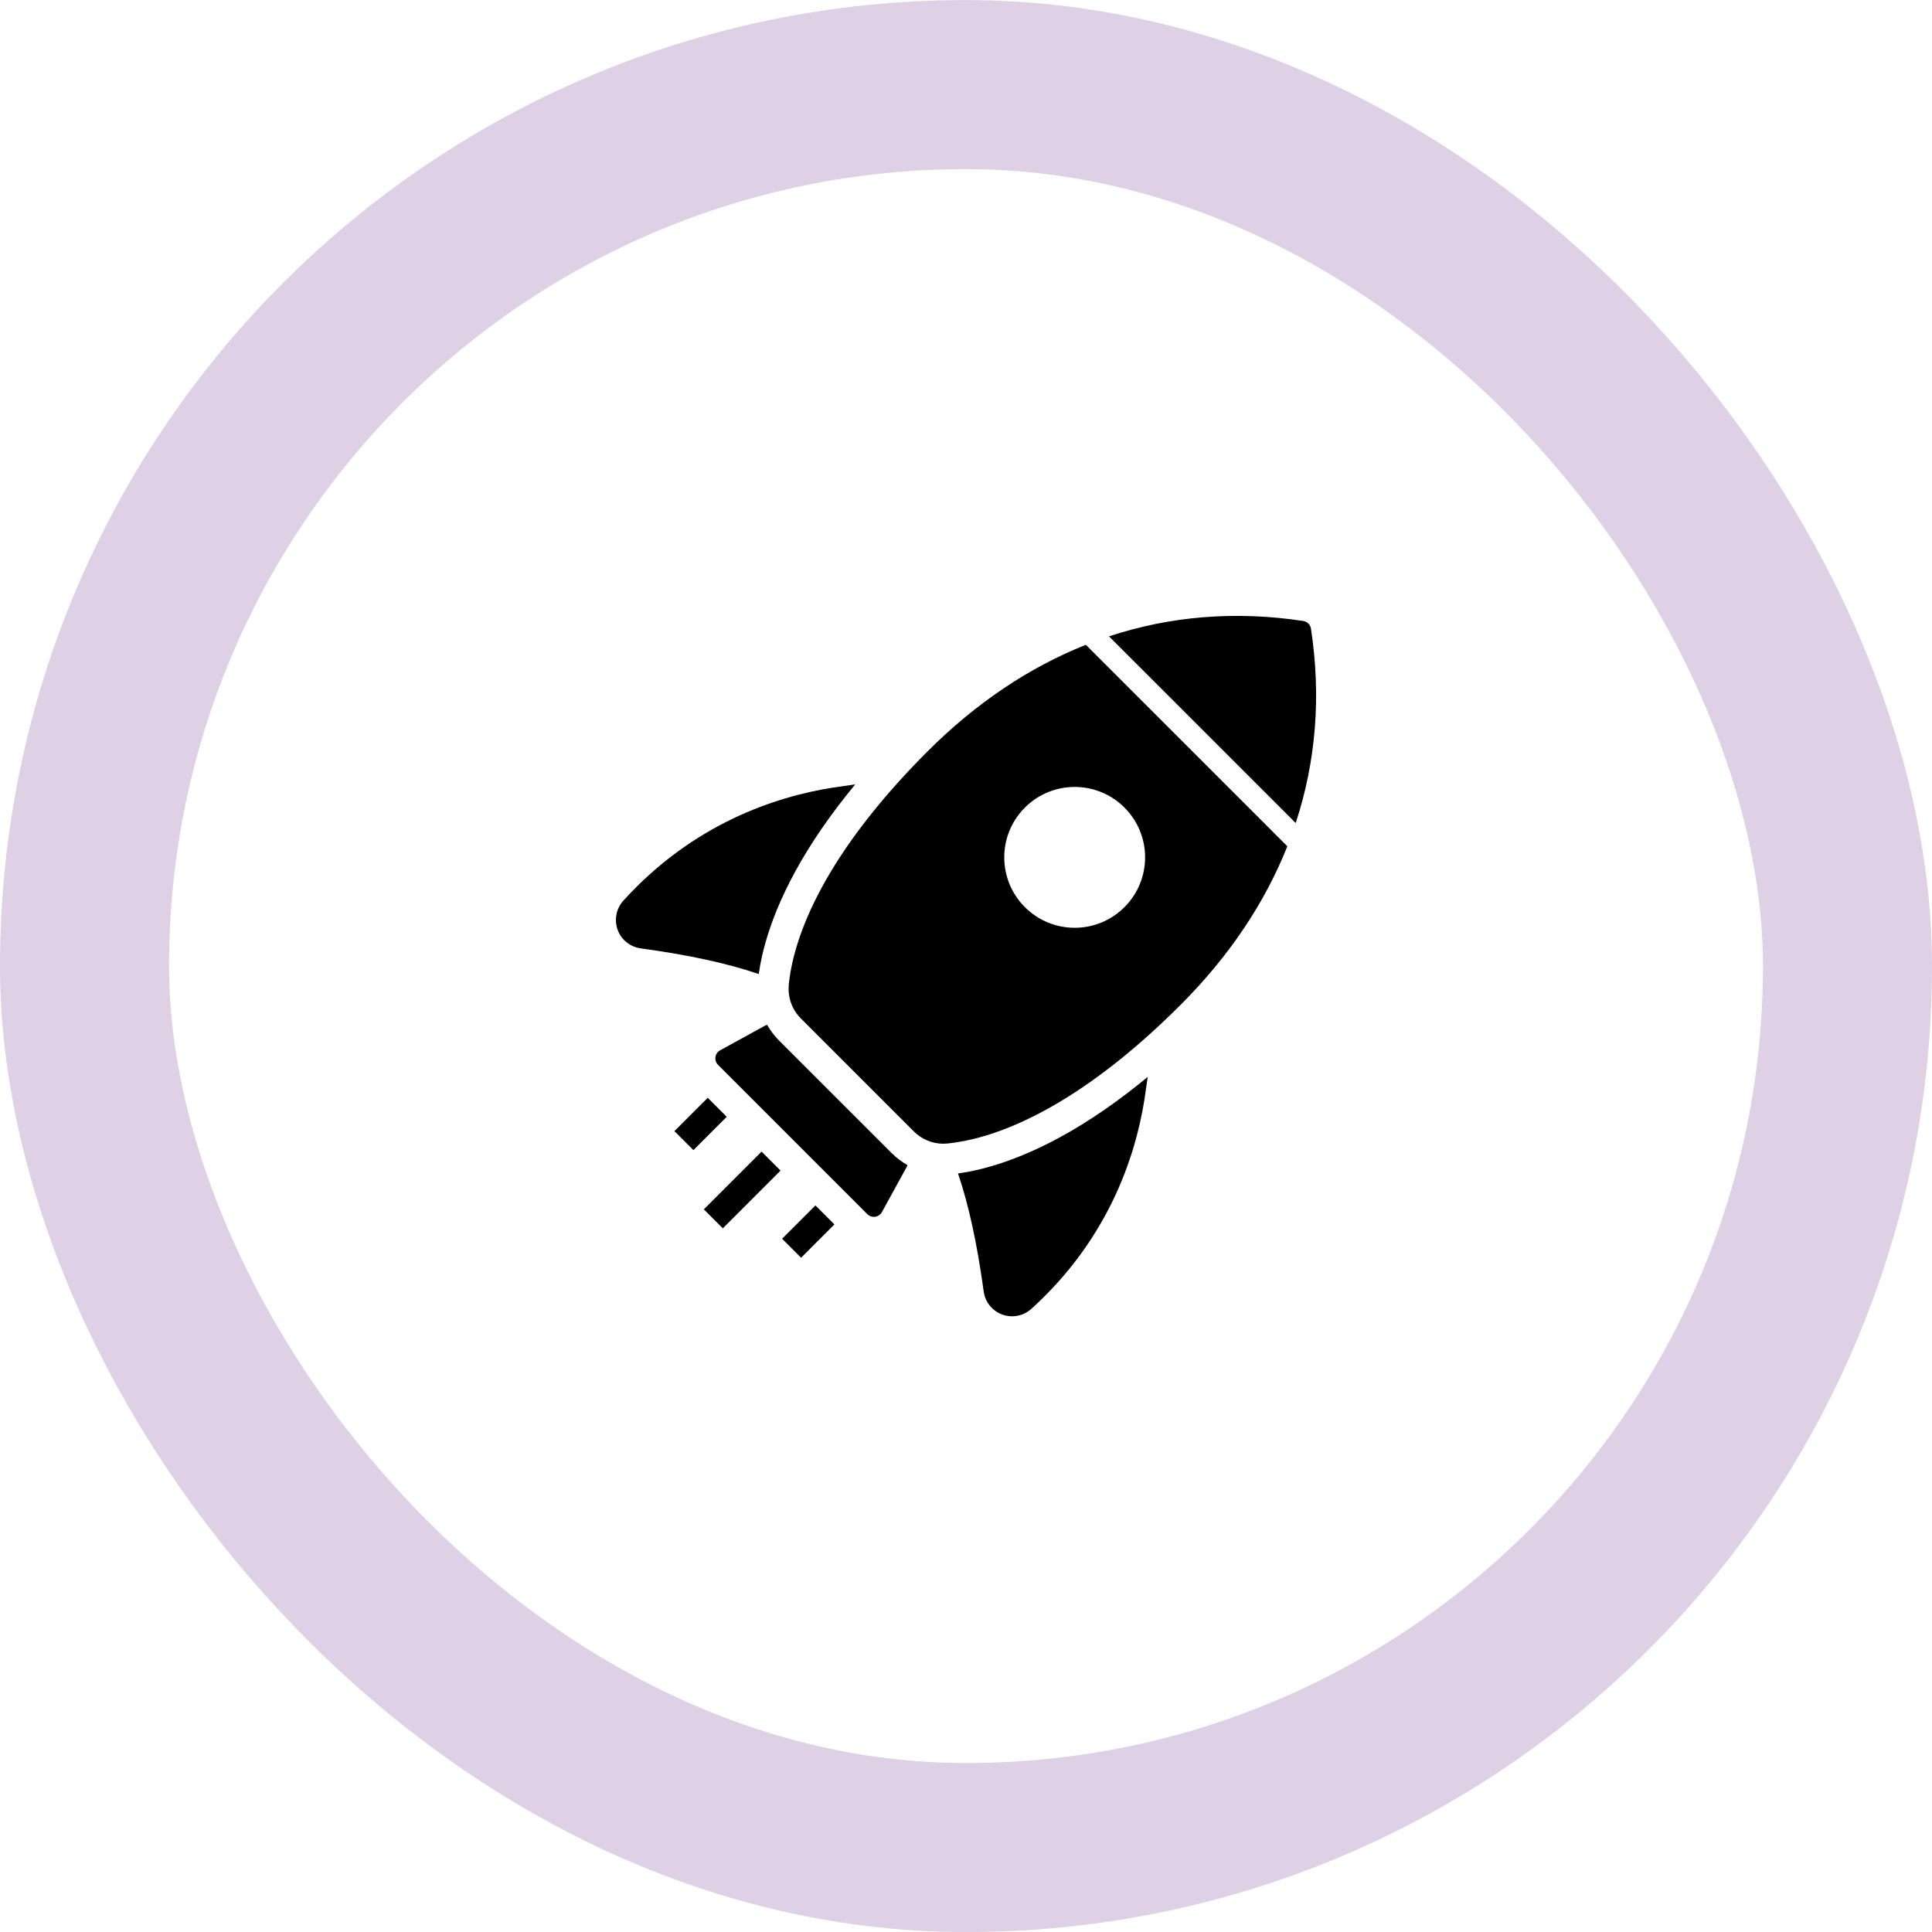 <svg xmlns="http://www.w3.org/2000/svg" width="160" height="160" viewBox="0 0 160 160" fill="none"><rect x="7" y="7.006" width="146" height="146" rx="73" stroke="#611B81" stroke-opacity="0.2" stroke-width="14"></rect><g clip-path="url(#clip0_13314_10107)"><path d="M93.309 90.567C88.05 94.576 83.781 96.24 80.847 96.904C80.587 96.963 80.335 97.015 80.098 97.059C79.831 97.107 79.579 97.148 79.338 97.181C80.224 99.772 80.924 103.003 81.466 106.957C81.584 107.831 82.173 108.561 83.003 108.865C83.27 108.962 83.544 109.01 83.819 109.01C84.397 109.01 84.967 108.795 85.416 108.391C91.782 102.625 94.013 95.814 94.769 91.108L95.039 89.255C95.039 89.233 95.039 89.215 95.039 89.192C94.75 89.433 94.461 89.667 94.176 89.893C93.883 90.126 93.594 90.348 93.309 90.567Z" fill="black"></path><path d="M62.956 79.913C63.001 79.676 63.052 79.424 63.112 79.165C63.775 76.226 65.439 71.957 69.445 66.699C69.663 66.414 69.885 66.125 70.119 65.832C70.345 65.547 70.579 65.258 70.819 64.969C70.797 64.969 70.779 64.969 70.756 64.969L68.896 65.239C64.197 65.992 57.39 68.226 51.624 74.588C51.032 75.244 50.85 76.167 51.15 77.001C51.45 77.831 52.184 78.416 53.058 78.539C57.016 79.08 60.247 79.78 62.837 80.666C62.871 80.425 62.912 80.173 62.96 79.906L62.956 79.913Z" fill="black"></path><path d="M63.069 95.372L58.288 100.154L59.861 101.726L64.642 96.944L63.069 95.372Z" fill="black"></path><path d="M67.529 99.827L64.771 102.587L66.343 104.159L69.102 101.399L67.529 99.827Z" fill="black"></path><path d="M58.611 90.916L55.852 93.675L57.425 95.247L60.184 92.488L58.611 90.916Z" fill="black"></path><path d="M64.501 86.157C64.116 85.768 63.794 85.335 63.531 84.872C63.482 84.886 63.434 84.897 63.386 84.924L59.636 86.984C59.425 87.099 59.284 87.306 59.251 87.543C59.217 87.781 59.295 88.018 59.465 88.188L71.831 100.554C71.975 100.698 72.168 100.776 72.368 100.776C72.405 100.776 72.439 100.776 72.476 100.769C72.713 100.735 72.92 100.591 73.035 100.383L75.096 96.629C75.122 96.585 75.133 96.533 75.147 96.485C74.684 96.222 74.251 95.899 73.862 95.514L64.505 86.161L64.501 86.157Z" fill="black"></path><path d="M108.572 52.066C108.52 51.736 108.264 51.48 107.935 51.428C102.343 50.576 96.936 51.017 91.841 52.7L92.434 53.292L93.057 53.915L106.089 66.944L106.712 67.566L107.305 68.159C108.983 63.064 109.424 57.658 108.568 52.066H108.572Z" fill="black"></path><path d="M105.43 68.9L91.104 54.578L90.504 53.978L89.925 53.4C85.223 55.271 80.813 58.228 76.804 62.238C73.295 65.751 70.842 68.908 69.13 71.657C66.917 75.207 65.947 78.068 65.539 80.106C65.483 80.38 65.439 80.636 65.406 80.881C65.368 81.121 65.343 81.351 65.32 81.562C65.317 81.6 65.32 81.636 65.317 81.677C65.254 82.667 65.613 83.634 66.324 84.345L75.677 93.698C76.333 94.354 77.212 94.717 78.123 94.717C78.197 94.717 78.268 94.71 78.342 94.706C78.382 94.706 78.419 94.706 78.46 94.699C78.671 94.677 78.897 94.651 79.135 94.614C79.379 94.576 79.635 94.532 79.909 94.48C81.947 94.073 84.808 93.102 88.362 90.886C91.108 89.174 94.268 86.721 97.778 83.211C101.787 79.202 104.74 74.789 106.612 70.086L106.034 69.508L105.43 68.908V68.9ZM93.123 66.881C95.402 69.156 95.402 72.851 93.123 75.126C90.848 77.405 87.154 77.405 84.878 75.126C82.599 72.851 82.599 69.156 84.878 66.881C87.154 64.602 90.848 64.602 93.123 66.881Z" fill="black"></path></g><defs><clipPath id="clip0_13314_10107"><rect width="57.996" height="58" fill="white" transform="translate(51.002 51.006)"></rect></clipPath></defs></svg>